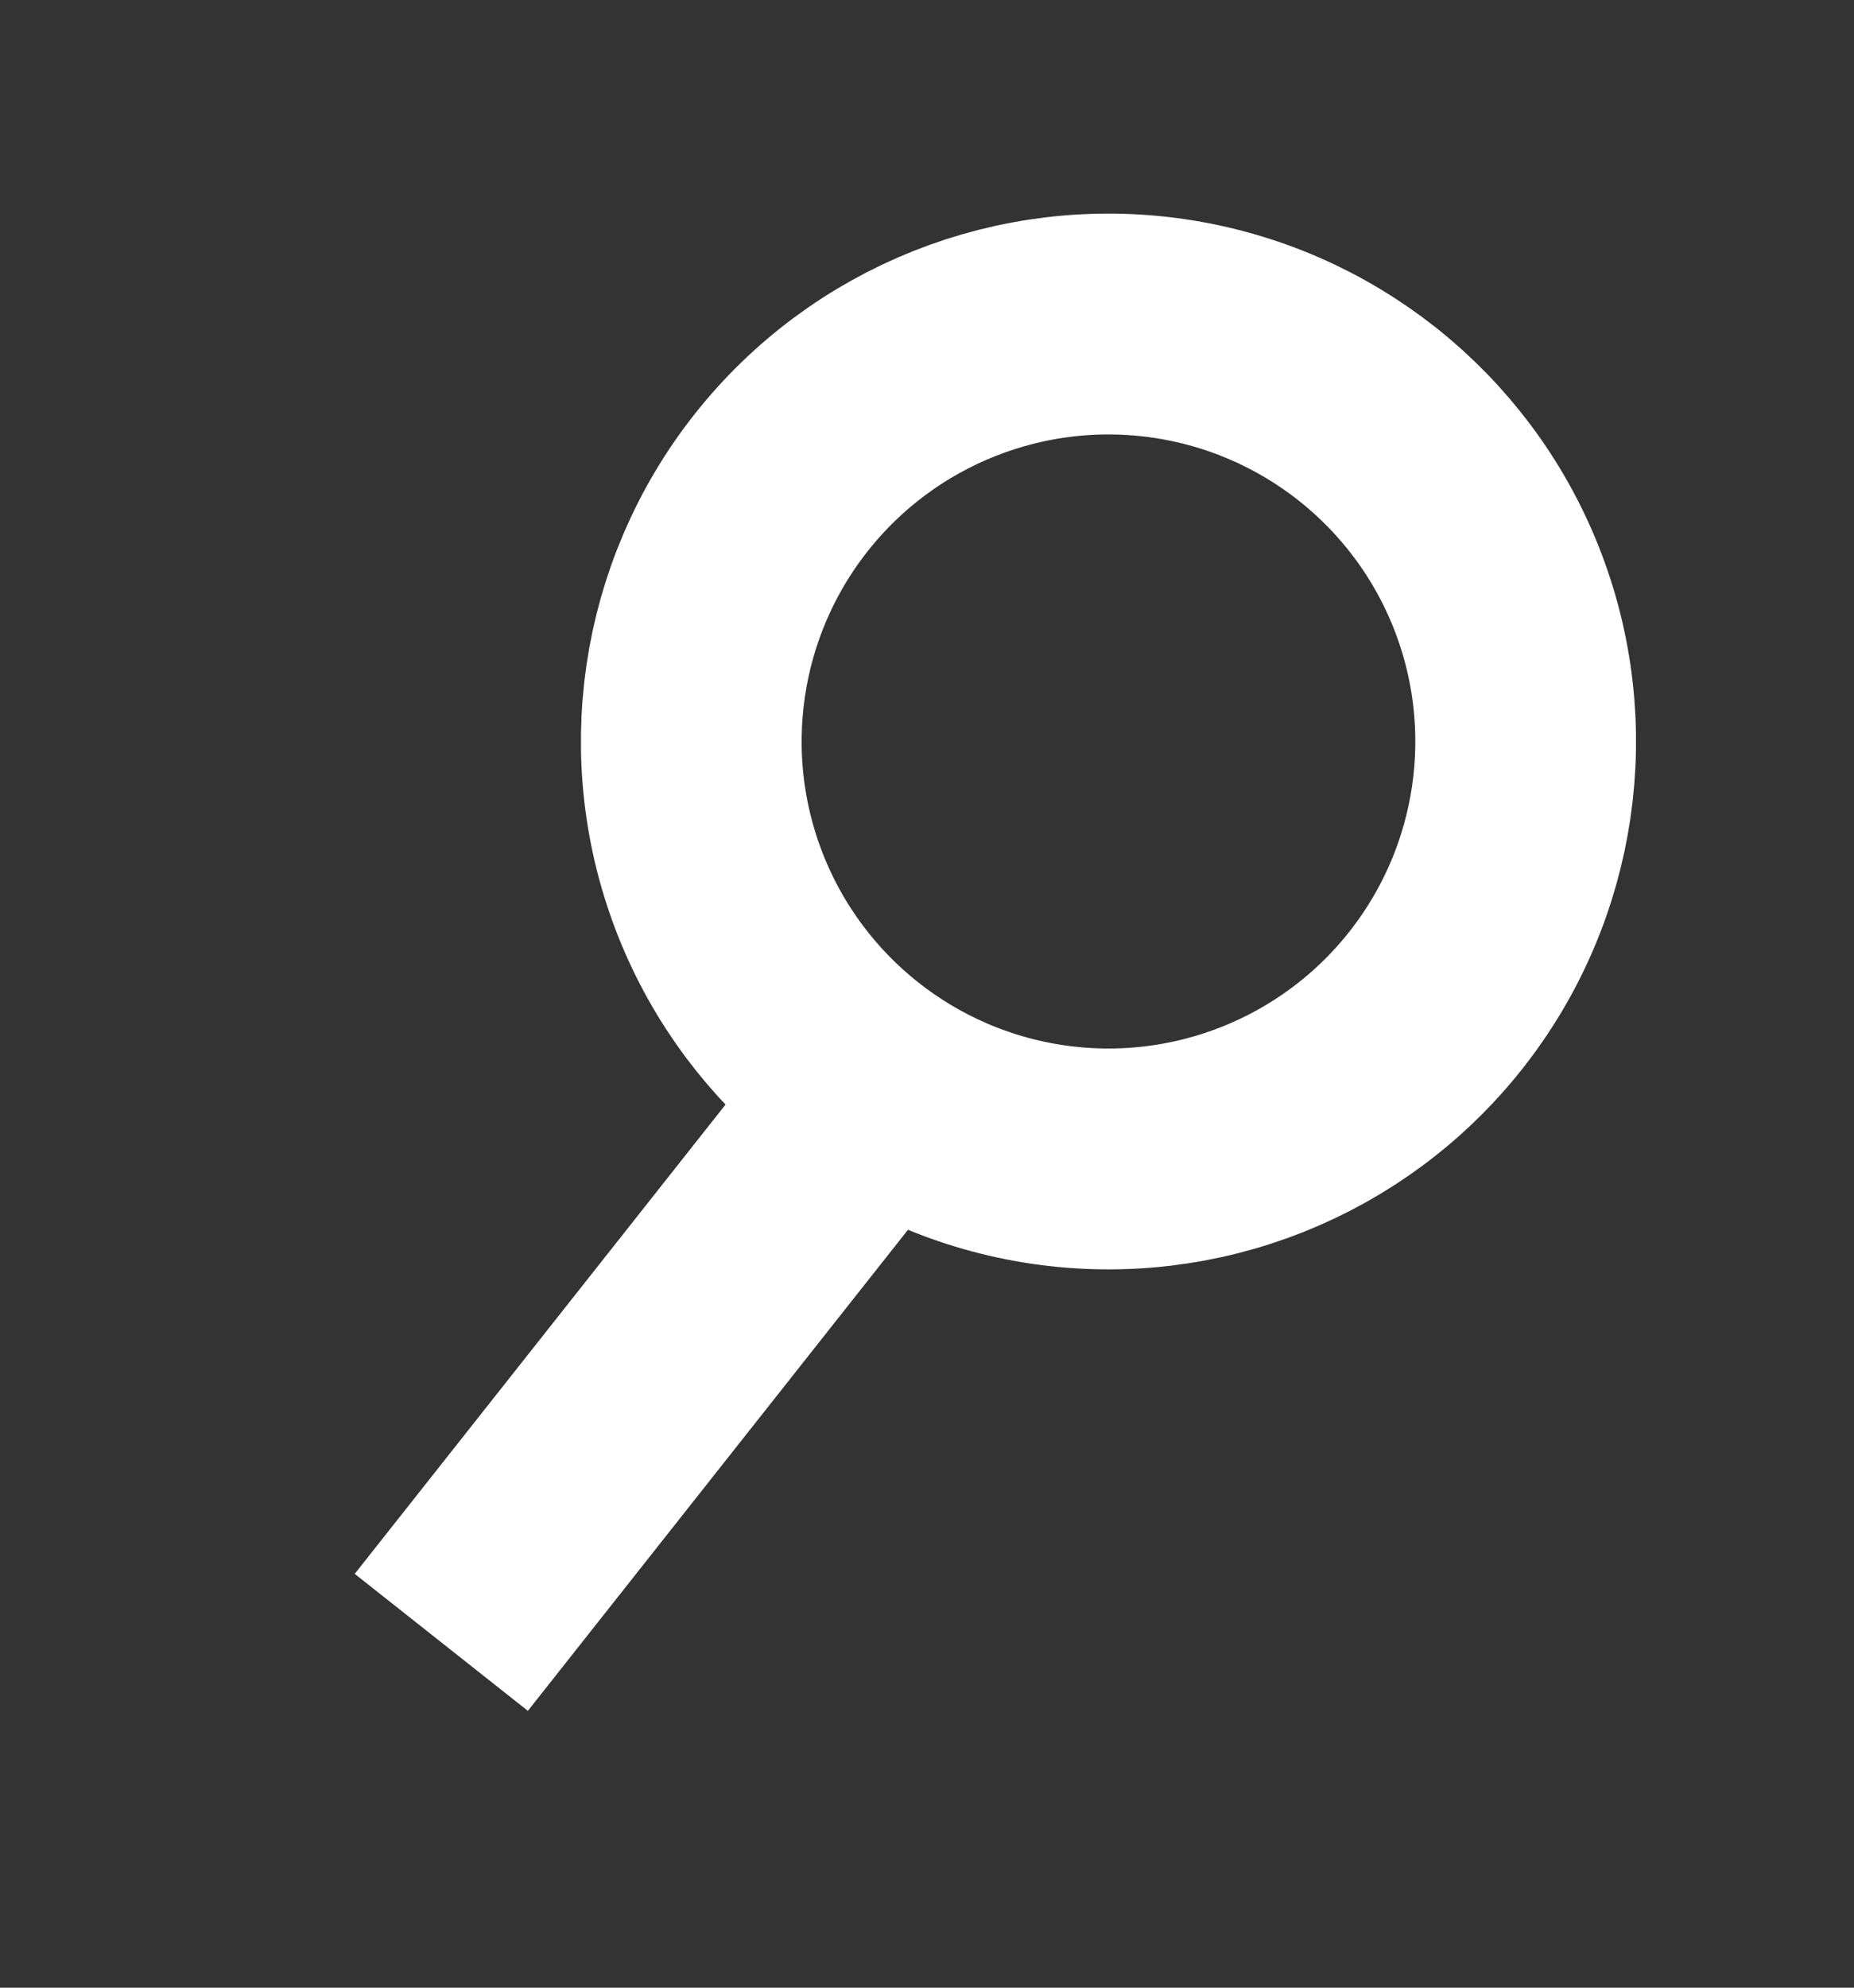 <svg width="42" height="45" viewBox="0 0 42 45" fill="none" xmlns="http://www.w3.org/2000/svg">
<rect x="0" y="0" width="42" height="45" fill="#333333" stroke="none"/>
<circle cx="25.111" cy="16.787" r="9.451" transform="rotate(38.331 25.111 16.787)" stroke="white" stroke-width="5"/>
<line x1="20.439" y1="23.975" x2="9.997" y2="37.182" stroke="white" stroke-width="5"/>
</svg>
